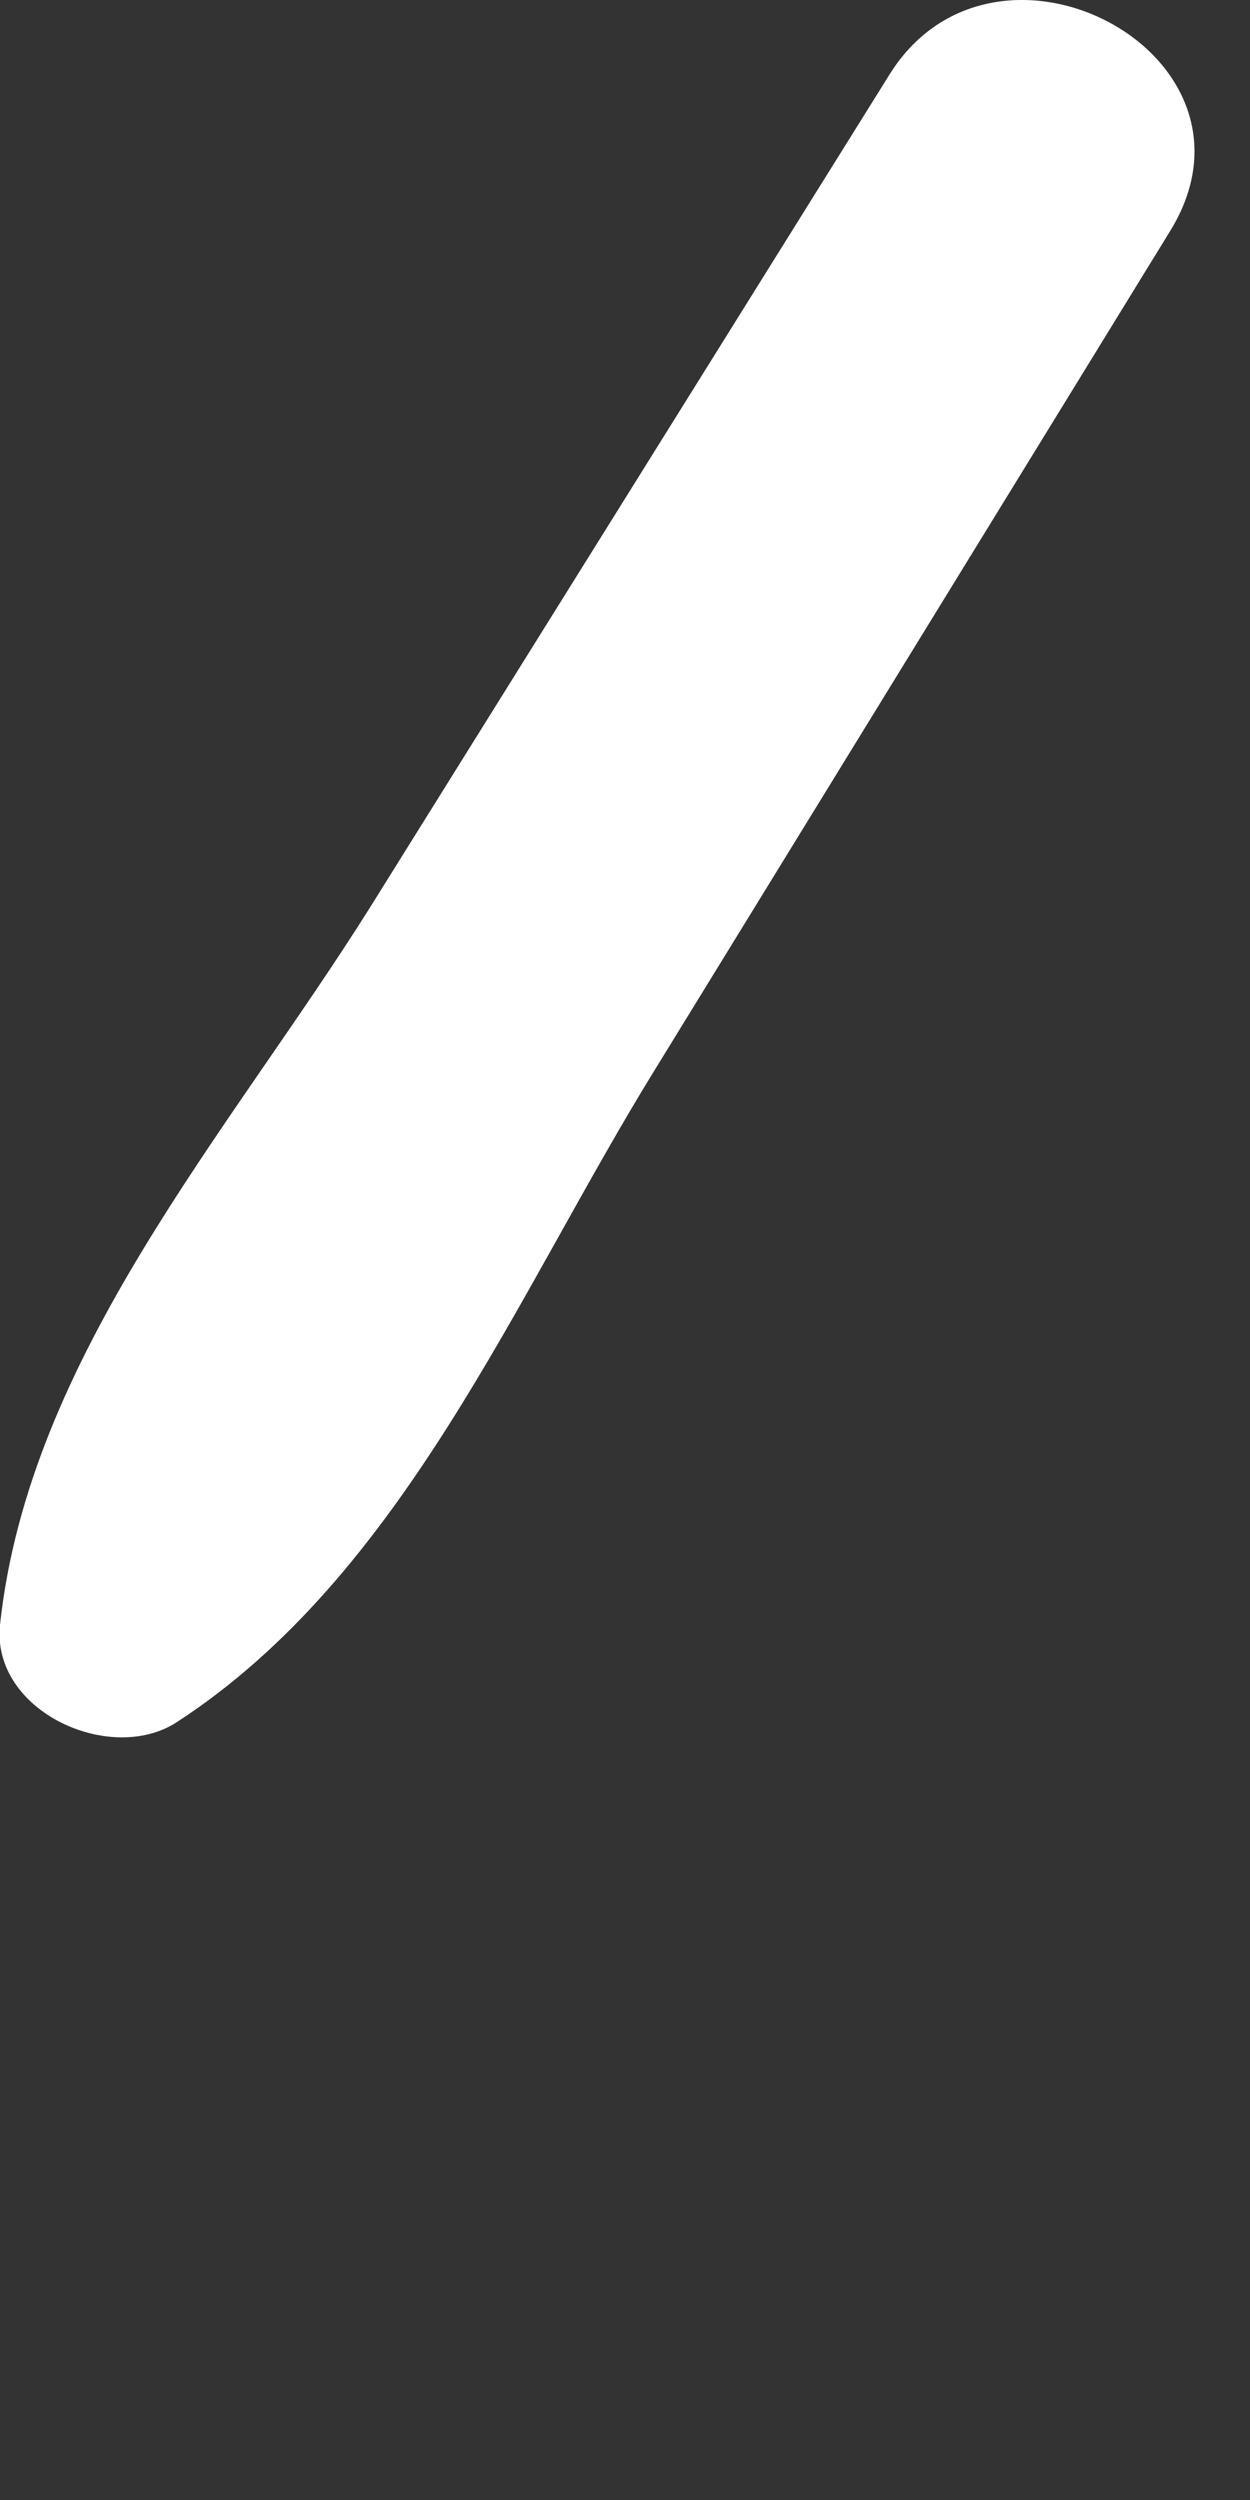 <?xml version="1.0" encoding="utf-8"?>
<svg xmlns="http://www.w3.org/2000/svg" fill="none" height="100%" overflow="visible" preserveAspectRatio="none" style="display: block;" viewBox="0 0 1 2" width="100%">
<rect x="0" y="0" width="1" height="2" fill="#333333" stroke="none"/>
<path d="M0.712 0.059L0.296 0.726C0.183 0.906 0.023 1.085 0 1.3C-0.007 1.369 0.088 1.412 0.141 1.378C0.323 1.26 0.413 1.035 0.525 0.854C0.662 0.631 0.799 0.408 0.936 0.185C1.023 0.044 0.797 -0.076 0.712 0.059Z" fill="white" id="Vector"/>
</svg>